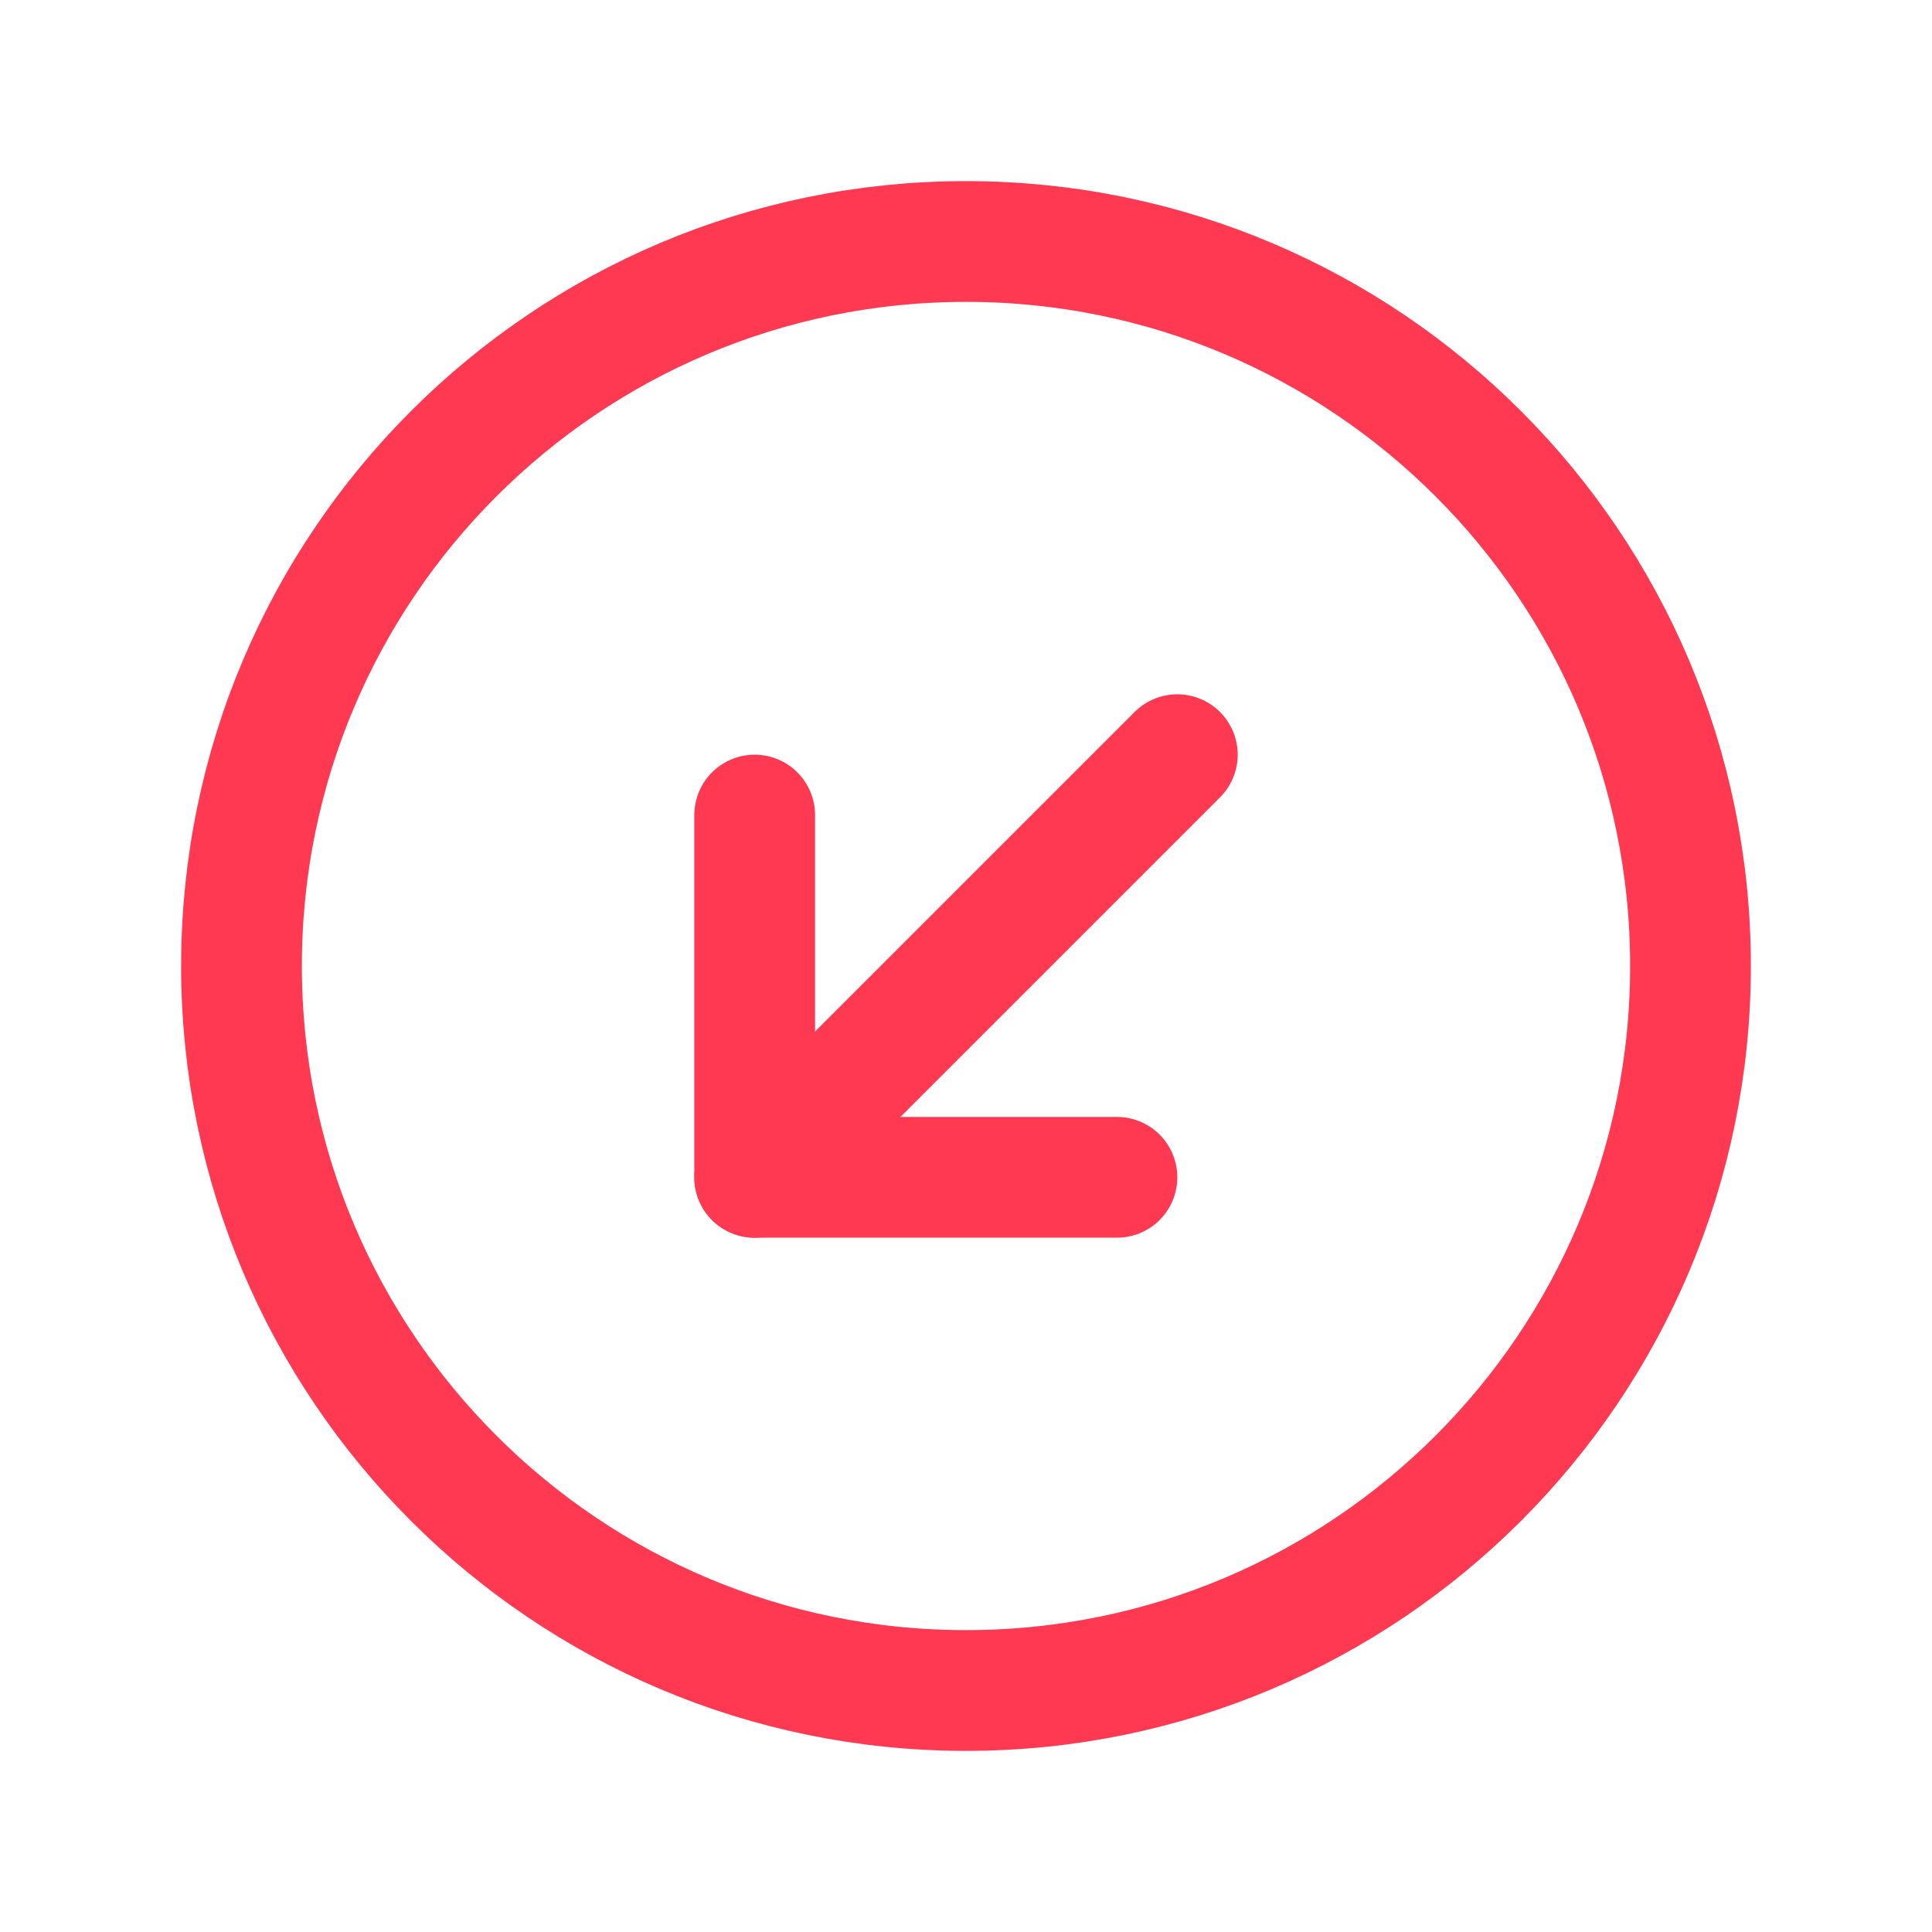 <?xml version="1.0" encoding="UTF-8"?> <svg xmlns="http://www.w3.org/2000/svg" width="32" height="32" viewBox="0 0 32 32" fill="none"> <path d="M16 28C22.627 28 28 22.627 28 16C28 9.373 22.627 4 16 4C9.373 4 4 9.373 4 16C4 22.627 9.373 28 16 28Z" stroke="#FF3951" stroke-width="2" stroke-miterlimit="10"></path> <path d="M12.5 13.5V19.5H18.5" stroke="#FF3951" stroke-width="2" stroke-linecap="round" stroke-linejoin="round"></path> <path d="M19.5 12.5L12.5 19.5" stroke="#FF3951" stroke-width="2" stroke-linecap="round" stroke-linejoin="round"></path> </svg> 